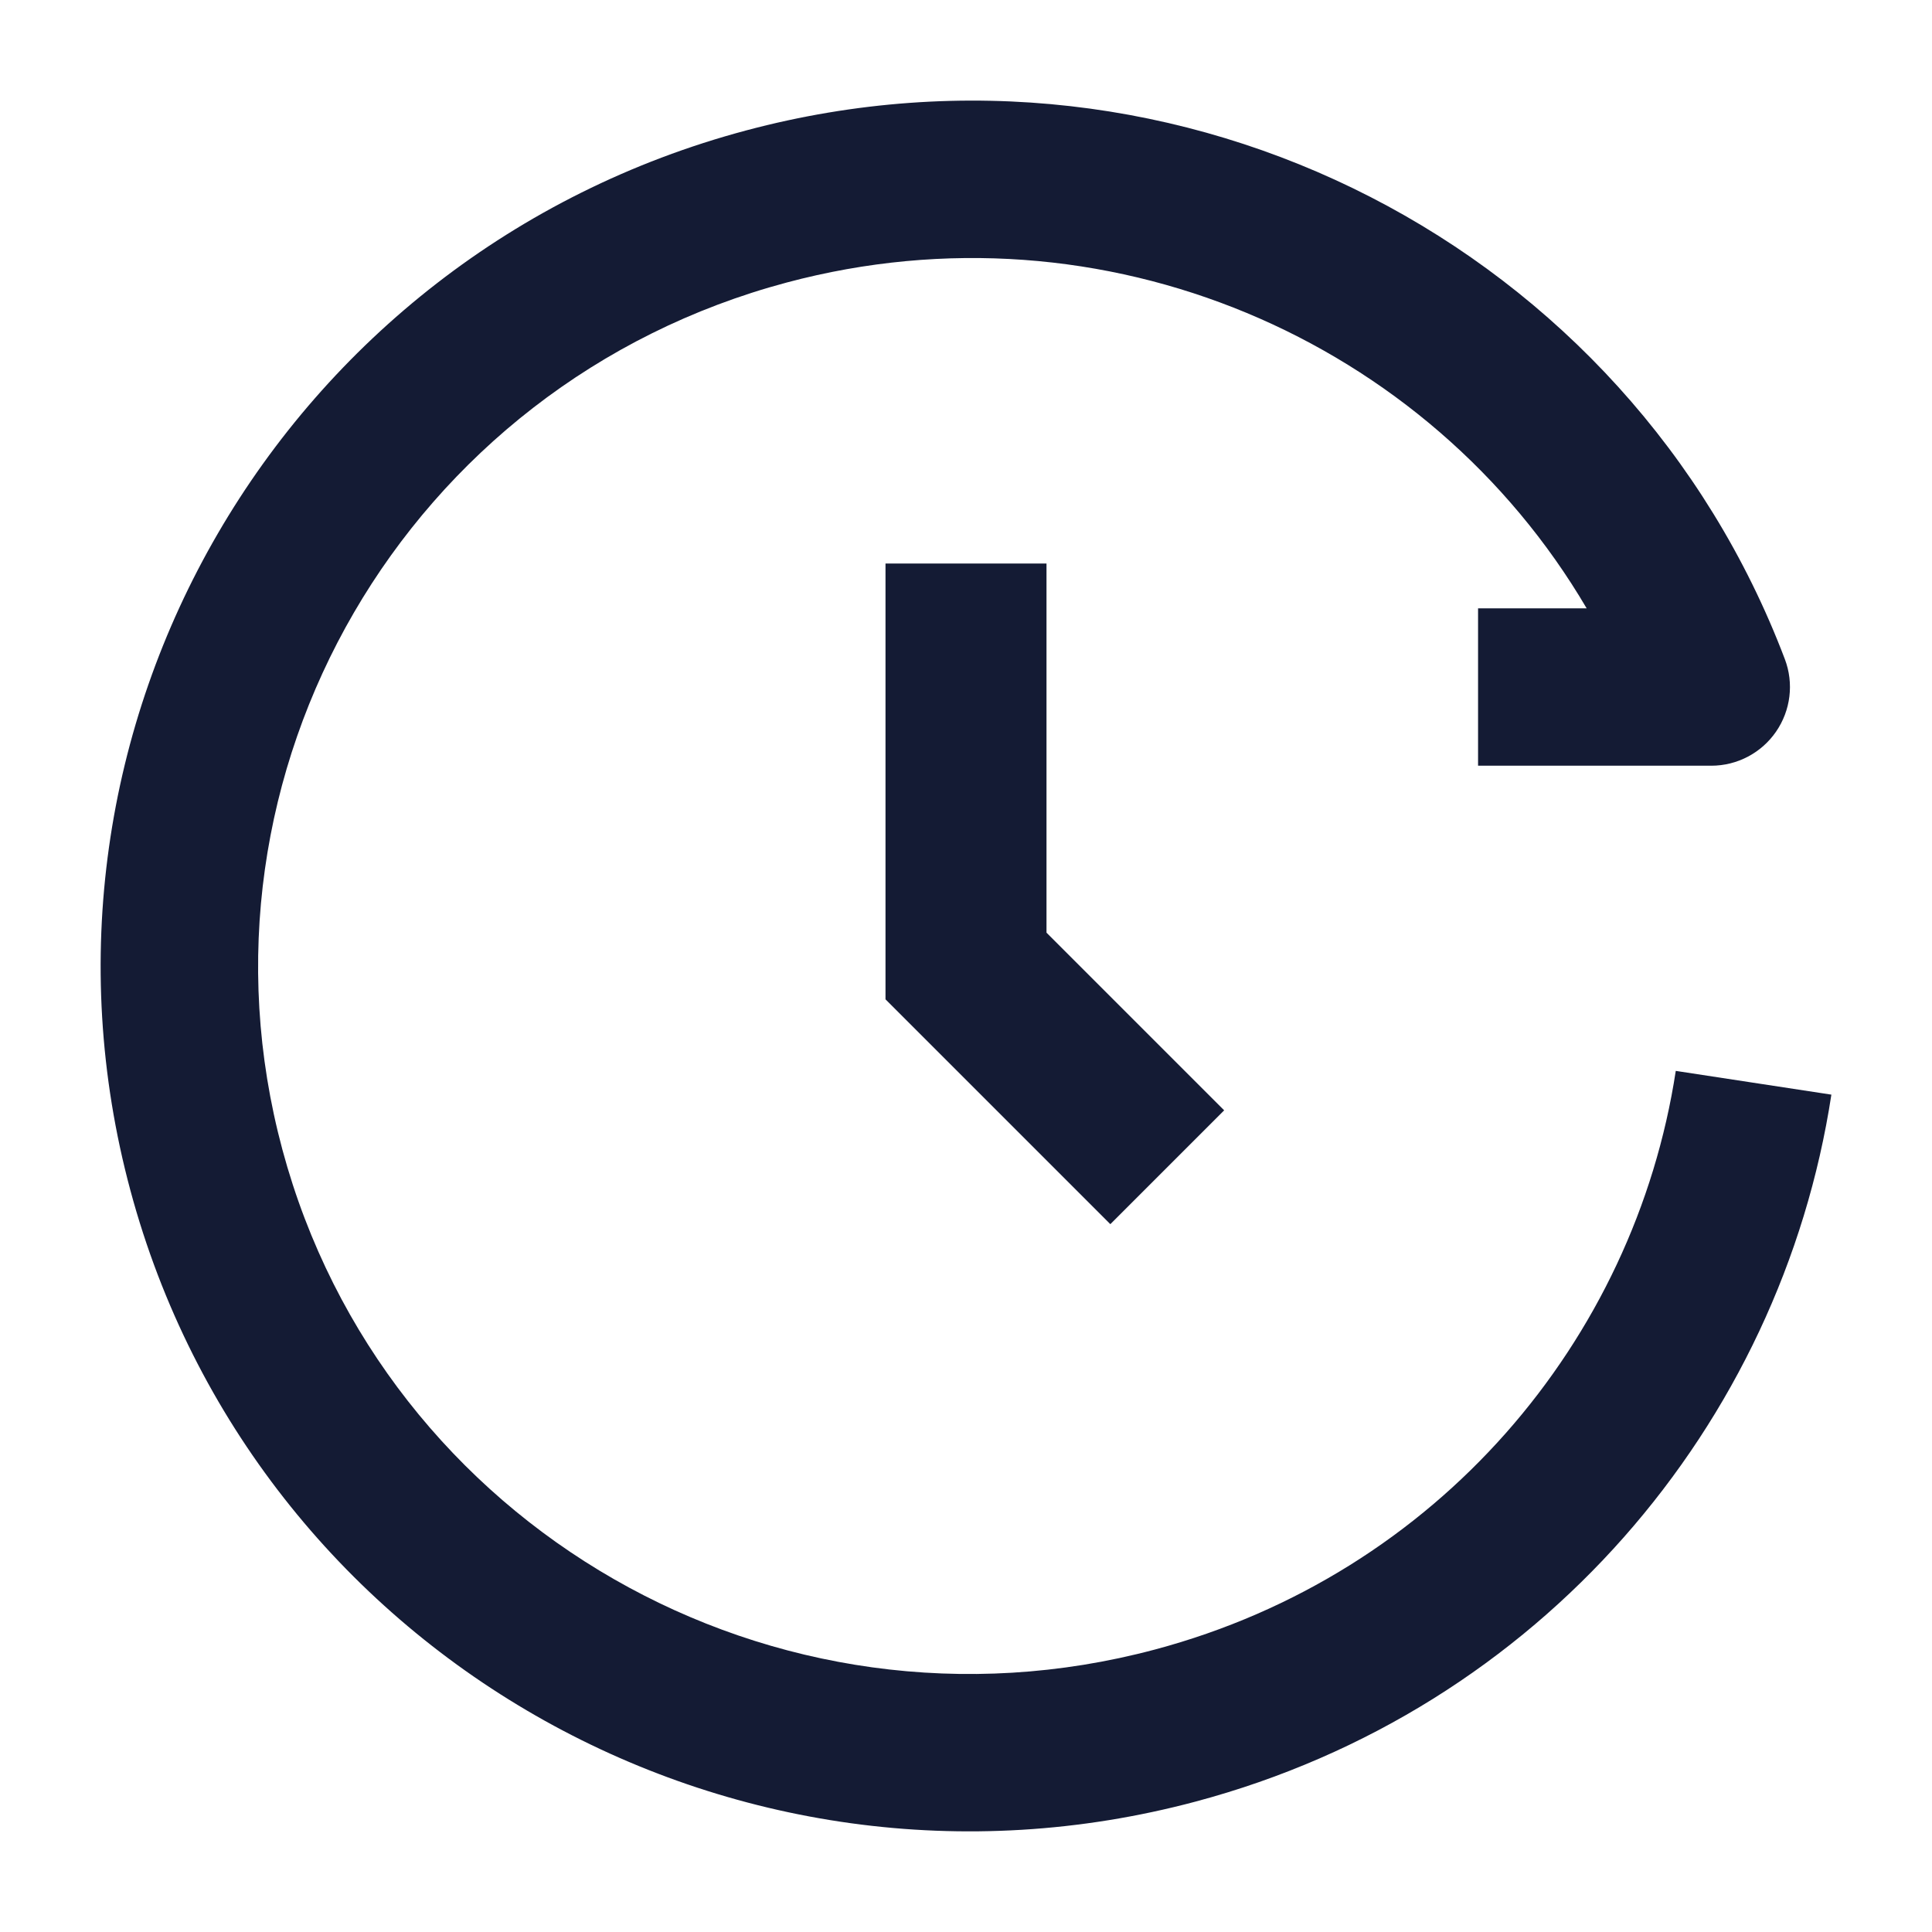 <svg width="24" height="24" viewBox="0 0 24 24" fill="none" xmlns="http://www.w3.org/2000/svg">
<path fill-rule="evenodd" clip-rule="evenodd" d="M22.172 8.188C20.235 3.079 14.681 0.176 9.27 1.62C3.508 3.158 0.076 9.05 1.62 14.788C3.163 20.525 9.091 23.917 14.852 22.38C19.132 21.238 22.124 17.694 22.75 13.598L20.817 13.303C20.305 16.654 17.856 19.555 14.347 20.491C9.618 21.754 4.769 18.967 3.508 14.281C2.248 9.596 5.047 4.77 9.775 3.509C13.72 2.456 17.751 4.222 19.71 7.557L18.361 7.557V9.512L21.258 9.512C21.579 9.512 21.88 9.354 22.062 9.09C22.245 8.825 22.286 8.488 22.172 8.188Z" fill="#141B34"/>
<path fill-rule="evenodd" clip-rule="evenodd" d="M11 7H13V11.586L15.207 13.793L13.793 15.207L11 12.414V7Z" fill="#141B34"/>
</svg>
